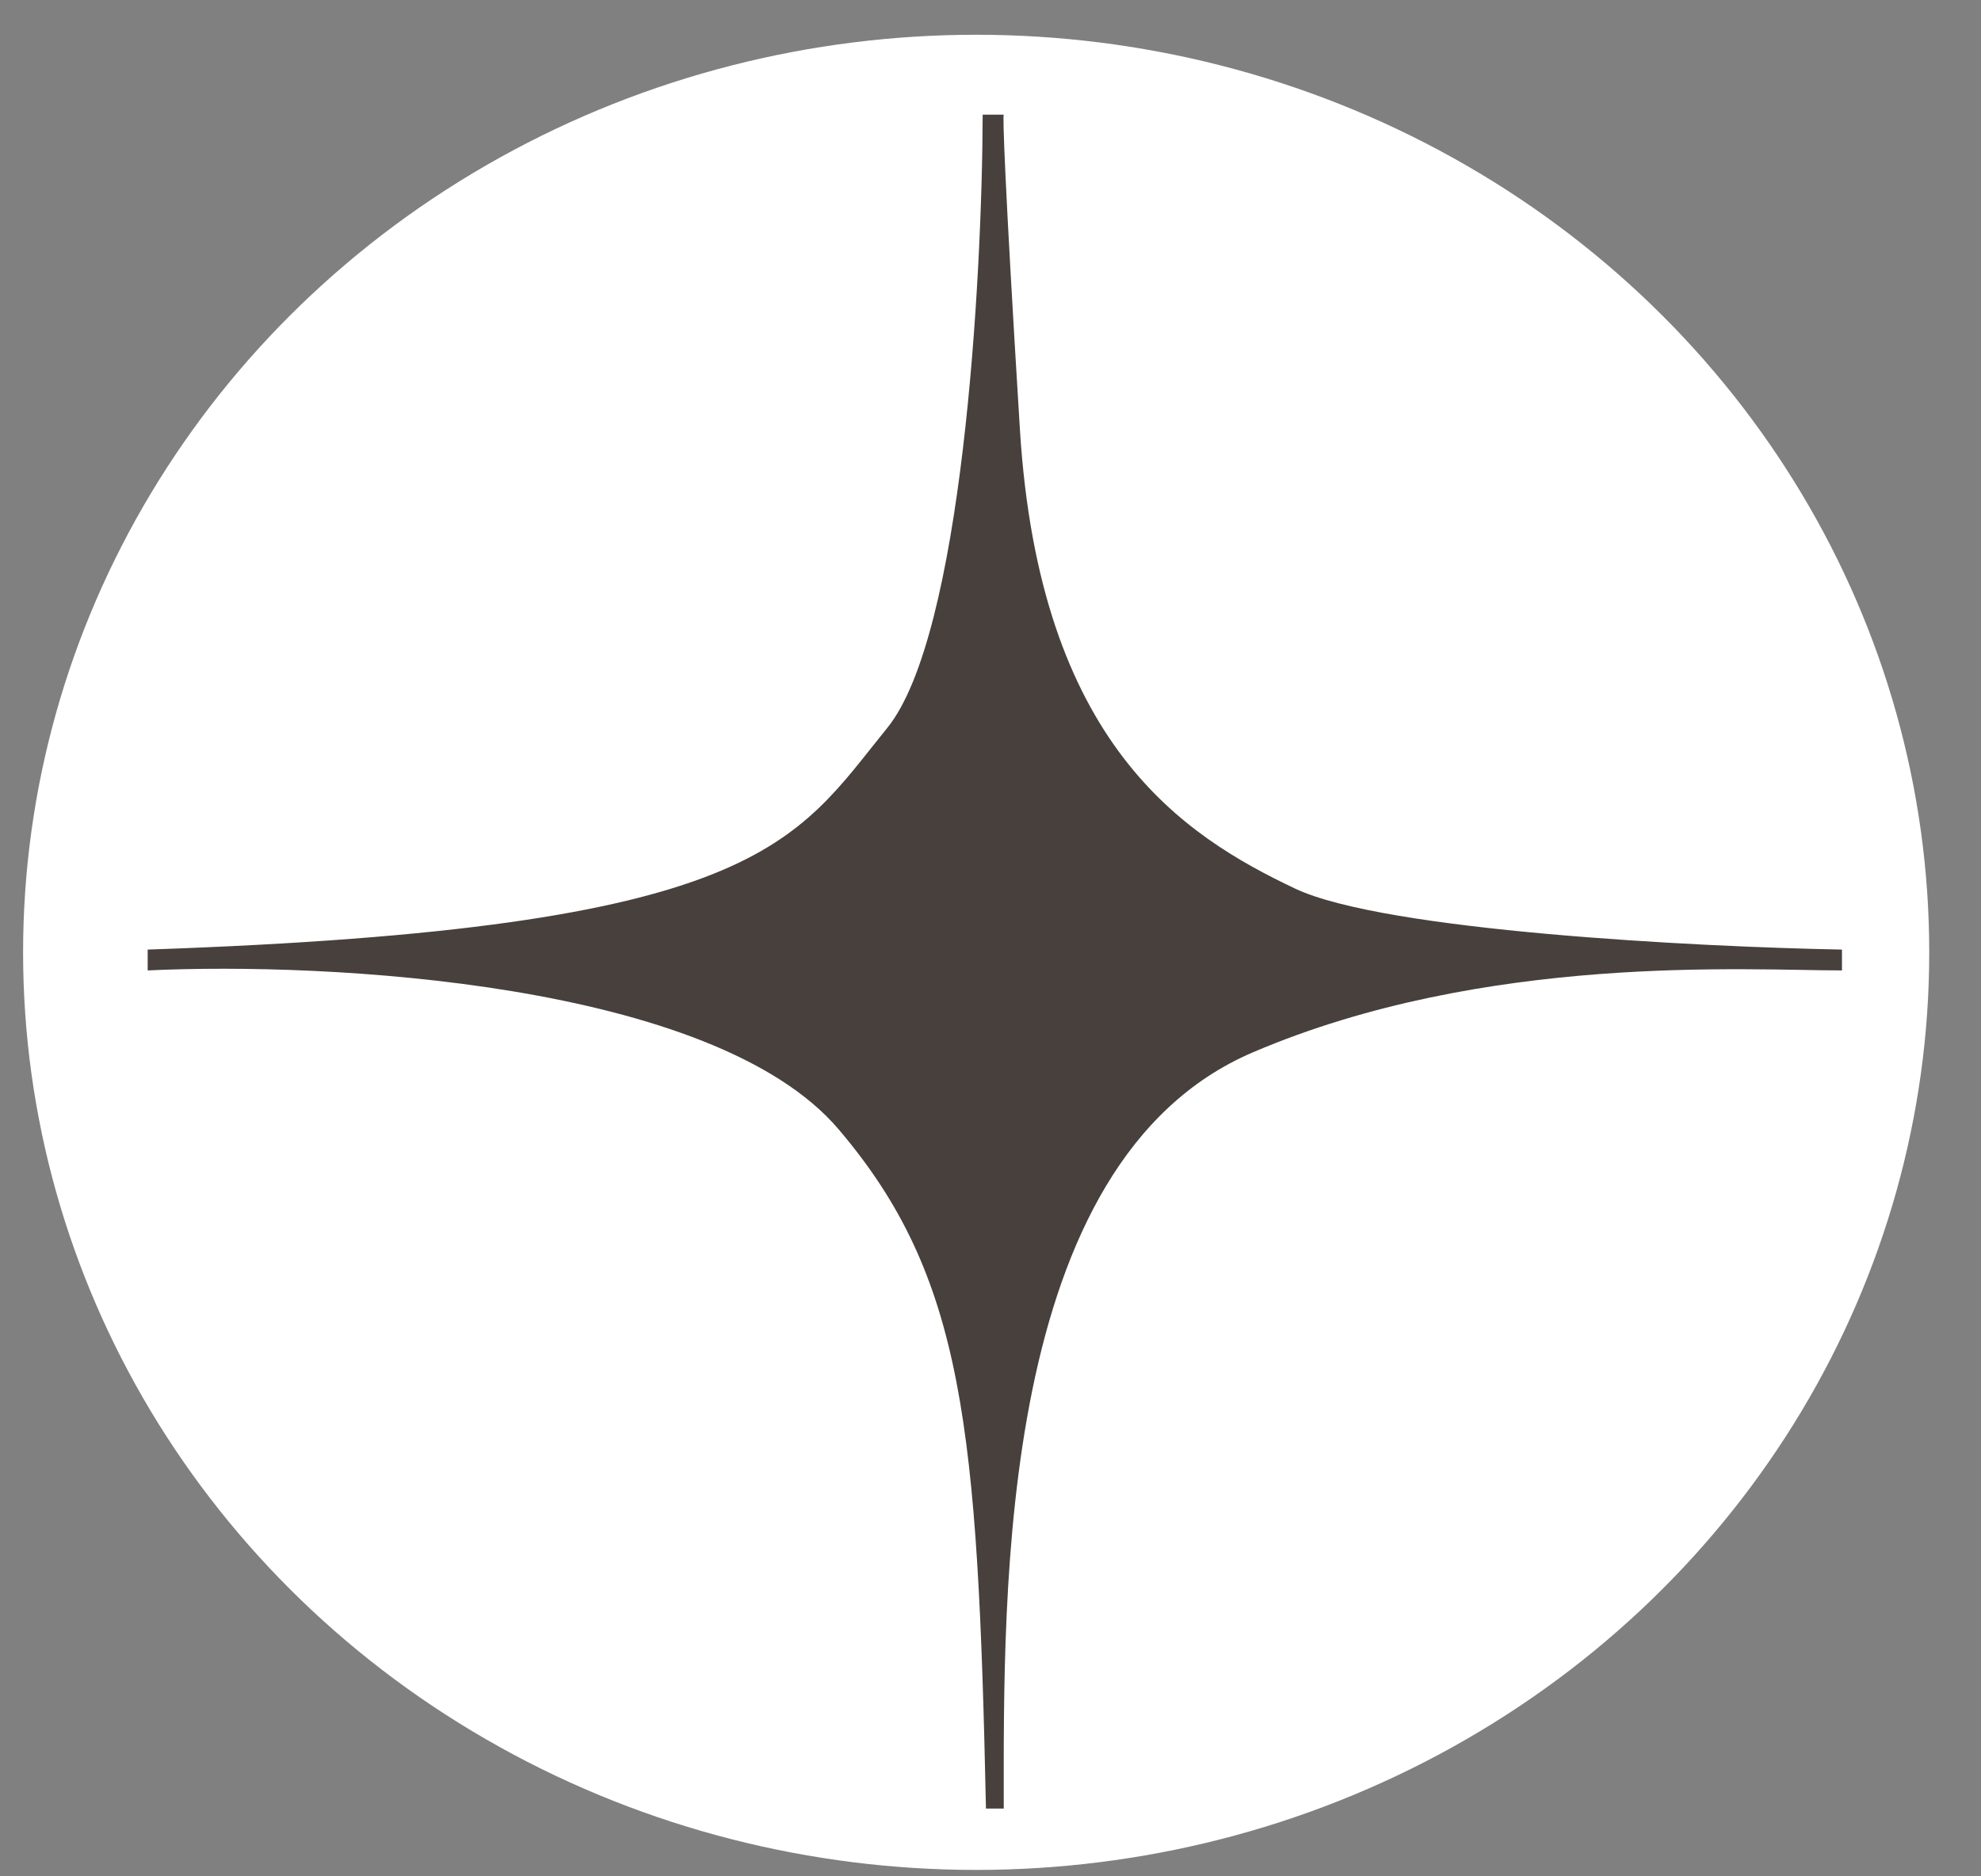 <?xml version="1.0" encoding="UTF-8"?> <svg xmlns="http://www.w3.org/2000/svg" width="38" height="36" viewBox="0 0 38 36" fill="none"><rect x="0" y="0" width="38" height="36" fill="#808080" stroke="none"/> <ellipse cx="18.725" cy="18.272" rx="18.282" ry="17.605" fill="white"></ellipse> <path d="M17.019 13.967C18.459 12.193 18.84 5.383 18.85 2.2H19.254C19.233 2.2 19.266 3.407 19.564 8.238C19.937 14.275 22.7 16.032 24.841 17.048C26.555 17.861 32.55 18.167 35.333 18.219V18.619C33.533 18.619 28.504 18.28 24.034 20.19C19.128 22.287 19.254 30.51 19.254 34.7H18.913C18.757 27.399 18.497 24.503 16.088 21.669C13.679 18.835 6.248 18.455 2.833 18.619V18.219C14.598 17.818 15.219 16.186 17.019 13.967Z" fill="#47403C"></path> </svg> 